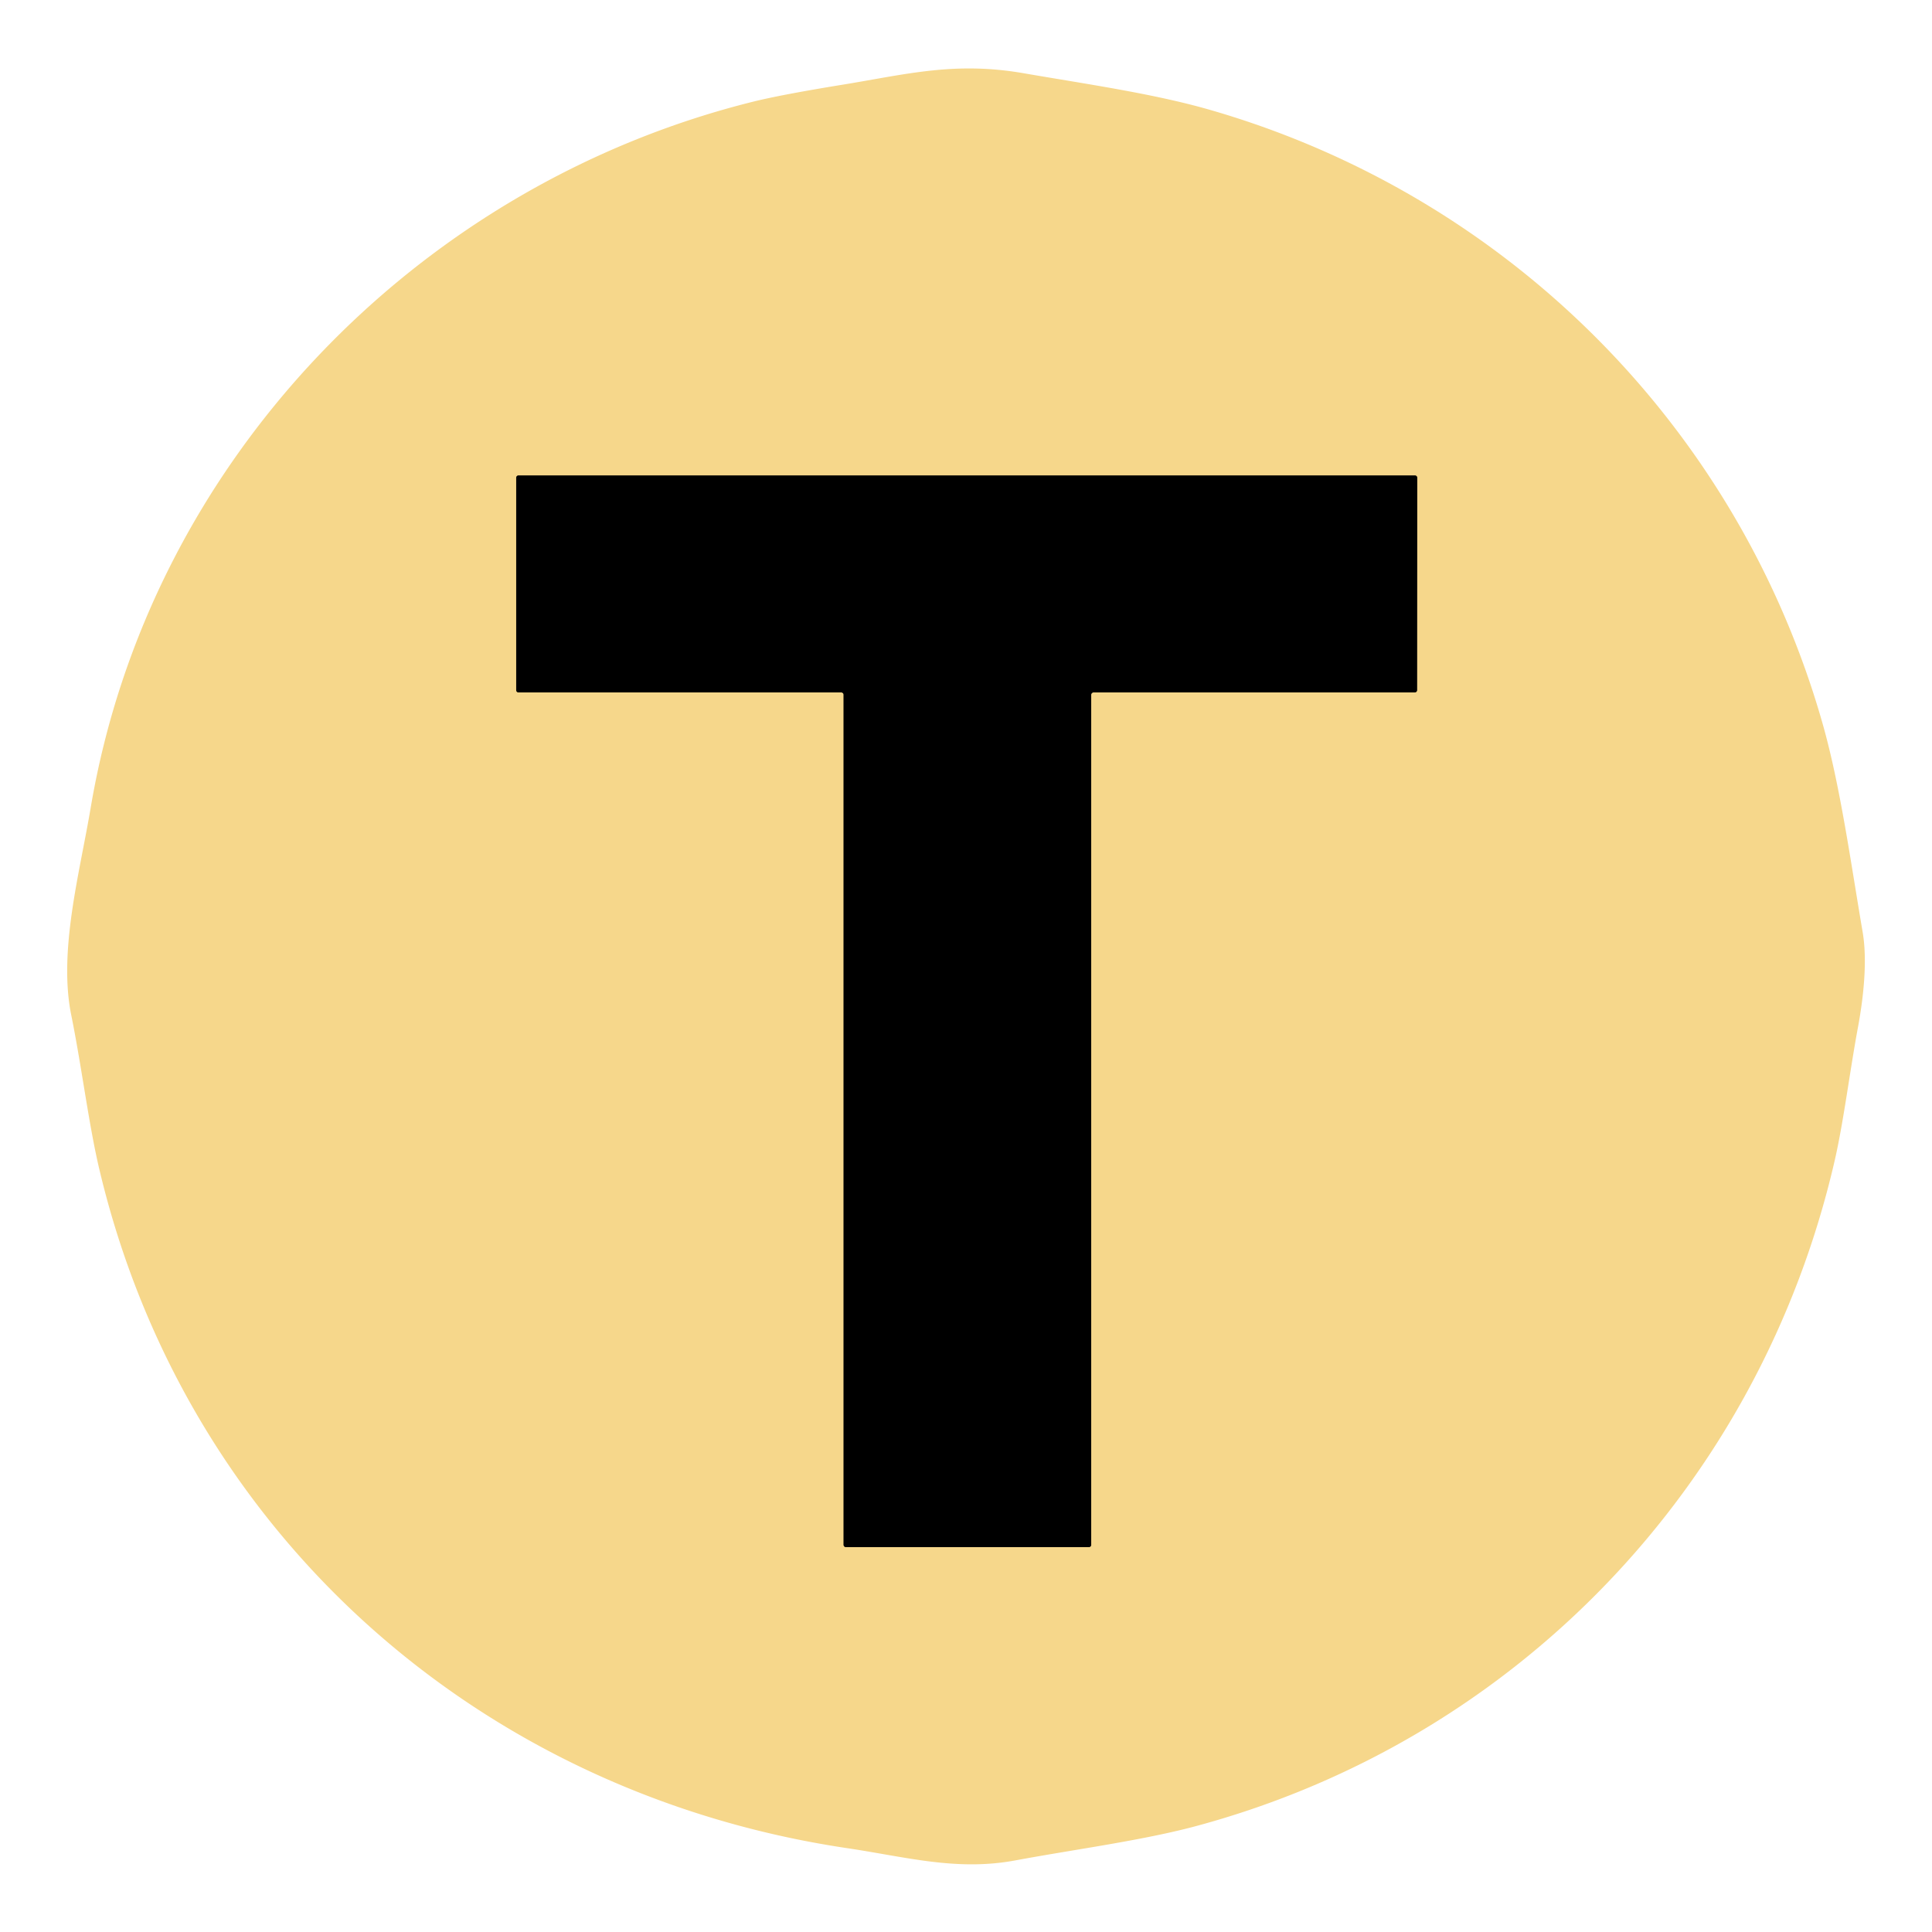 <?xml version="1.0" encoding="UTF-8" standalone="no"?>
<!DOCTYPE svg PUBLIC "-//W3C//DTD SVG 1.1//EN" "http://www.w3.org/Graphics/SVG/1.1/DTD/svg11.dtd">
<svg xmlns="http://www.w3.org/2000/svg" version="1.1" viewBox="0.00 0.00 256.00 256.00">
<path stroke="#7b6c46" stroke-width="2.00" fill="none" stroke-linecap="butt" vector-effect="non-scaling-stroke" d="
  M 144.59 92.06
  A 0.31 0.31 0.0 0 1 144.90 91.75
  L 187.46 91.75
  A 0.31 0.31 0.0 0 0 187.77 91.44
  L 187.79 63.31
  A 0.31 0.31 0.0 0 0 187.48 63.00
  L 68.71 63.00
  A 0.31 0.31 0.0 0 0 68.40 63.31
  L 68.40 91.44
  A 0.31 0.31 0.0 0 0 68.71 91.75
  L 111.47 91.75
  A 0.31 0.31 0.0 0 1 111.78 92.06
  L 111.78 204.69
  A 0.31 0.31 0.0 0 0 112.09 205.00
  L 144.28 205.00
  A 0.31 0.31 0.0 0 0 144.59 204.69
  L 144.59 92.06"
/>
<path fill="#f6d78b" d="
  M 12.02 107.01
  C 19.76 61.23 55.22 24.57 99.76 13.48
  Q 103.54 12.54 111.79 11.20
  C 120.10 9.84 126.55 8.12 135.67 9.71
  C 143.94 11.14 152.85 12.40 160.34 14.56
  C 199.66 25.90 230.34 56.55 241.52 95.94
  C 243.85 104.16 245.24 114.31 246.81 123.50
  C 247.43 127.12 246.98 131.87 246.19 136.12
  C 245.09 142.04 244.28 148.72 243.07 153.94
  C 233.16 196.73 201.05 230.46 158.58 241.94
  C 151.44 243.87 142.52 245.03 134.50 246.52
  C 126.76 247.95 120.09 246.06 112.31 244.90
  C 63.47 237.64 24.60 203.17 13.17 154.97
  C 11.78 149.13 10.82 141.31 9.44 134.50
  C 7.72 126.01 10.56 115.68 12.02 107.01
  Z
  M 144.59 92.06
  A 0.31 0.31 0.0 0 1 144.90 91.75
  L 187.46 91.75
  A 0.31 0.31 0.0 0 0 187.77 91.44
  L 187.79 63.31
  A 0.31 0.31 0.0 0 0 187.48 63.00
  L 68.71 63.00
  A 0.31 0.31 0.0 0 0 68.40 63.31
  L 68.40 91.44
  A 0.31 0.31 0.0 0 0 68.71 91.75
  L 111.47 91.75
  A 0.31 0.31 0.0 0 1 111.78 92.06
  L 111.78 204.69
  A 0.31 0.31 0.0 0 0 112.09 205.00
  L 144.28 205.00
  A 0.31 0.31 0.0 0 0 144.59 204.69
  L 144.59 92.06
  Z"
/>
<path fill="#000000" d="
  M 144.59 92.06
  L 144.59 204.69
  A 0.31 0.31 0.0 0 1 144.28 205.00
  L 112.09 205.00
  A 0.31 0.31 0.0 0 1 111.78 204.69
  L 111.78 92.06
  A 0.31 0.31 0.0 0 0 111.47 91.75
  L 68.71 91.75
  A 0.31 0.31 0.0 0 1 68.40 91.44
  L 68.40 63.31
  A 0.31 0.31 0.0 0 1 68.71 63.00
  L 187.48 63.00
  A 0.31 0.31 0.0 0 1 187.79 63.31
  L 187.77 91.44
  A 0.31 0.31 0.0 0 1 187.46 91.75
  L 144.90 91.75
  A 0.31 0.31 0.0 0 0 144.59 92.06
  Z"
/>
</svg>
